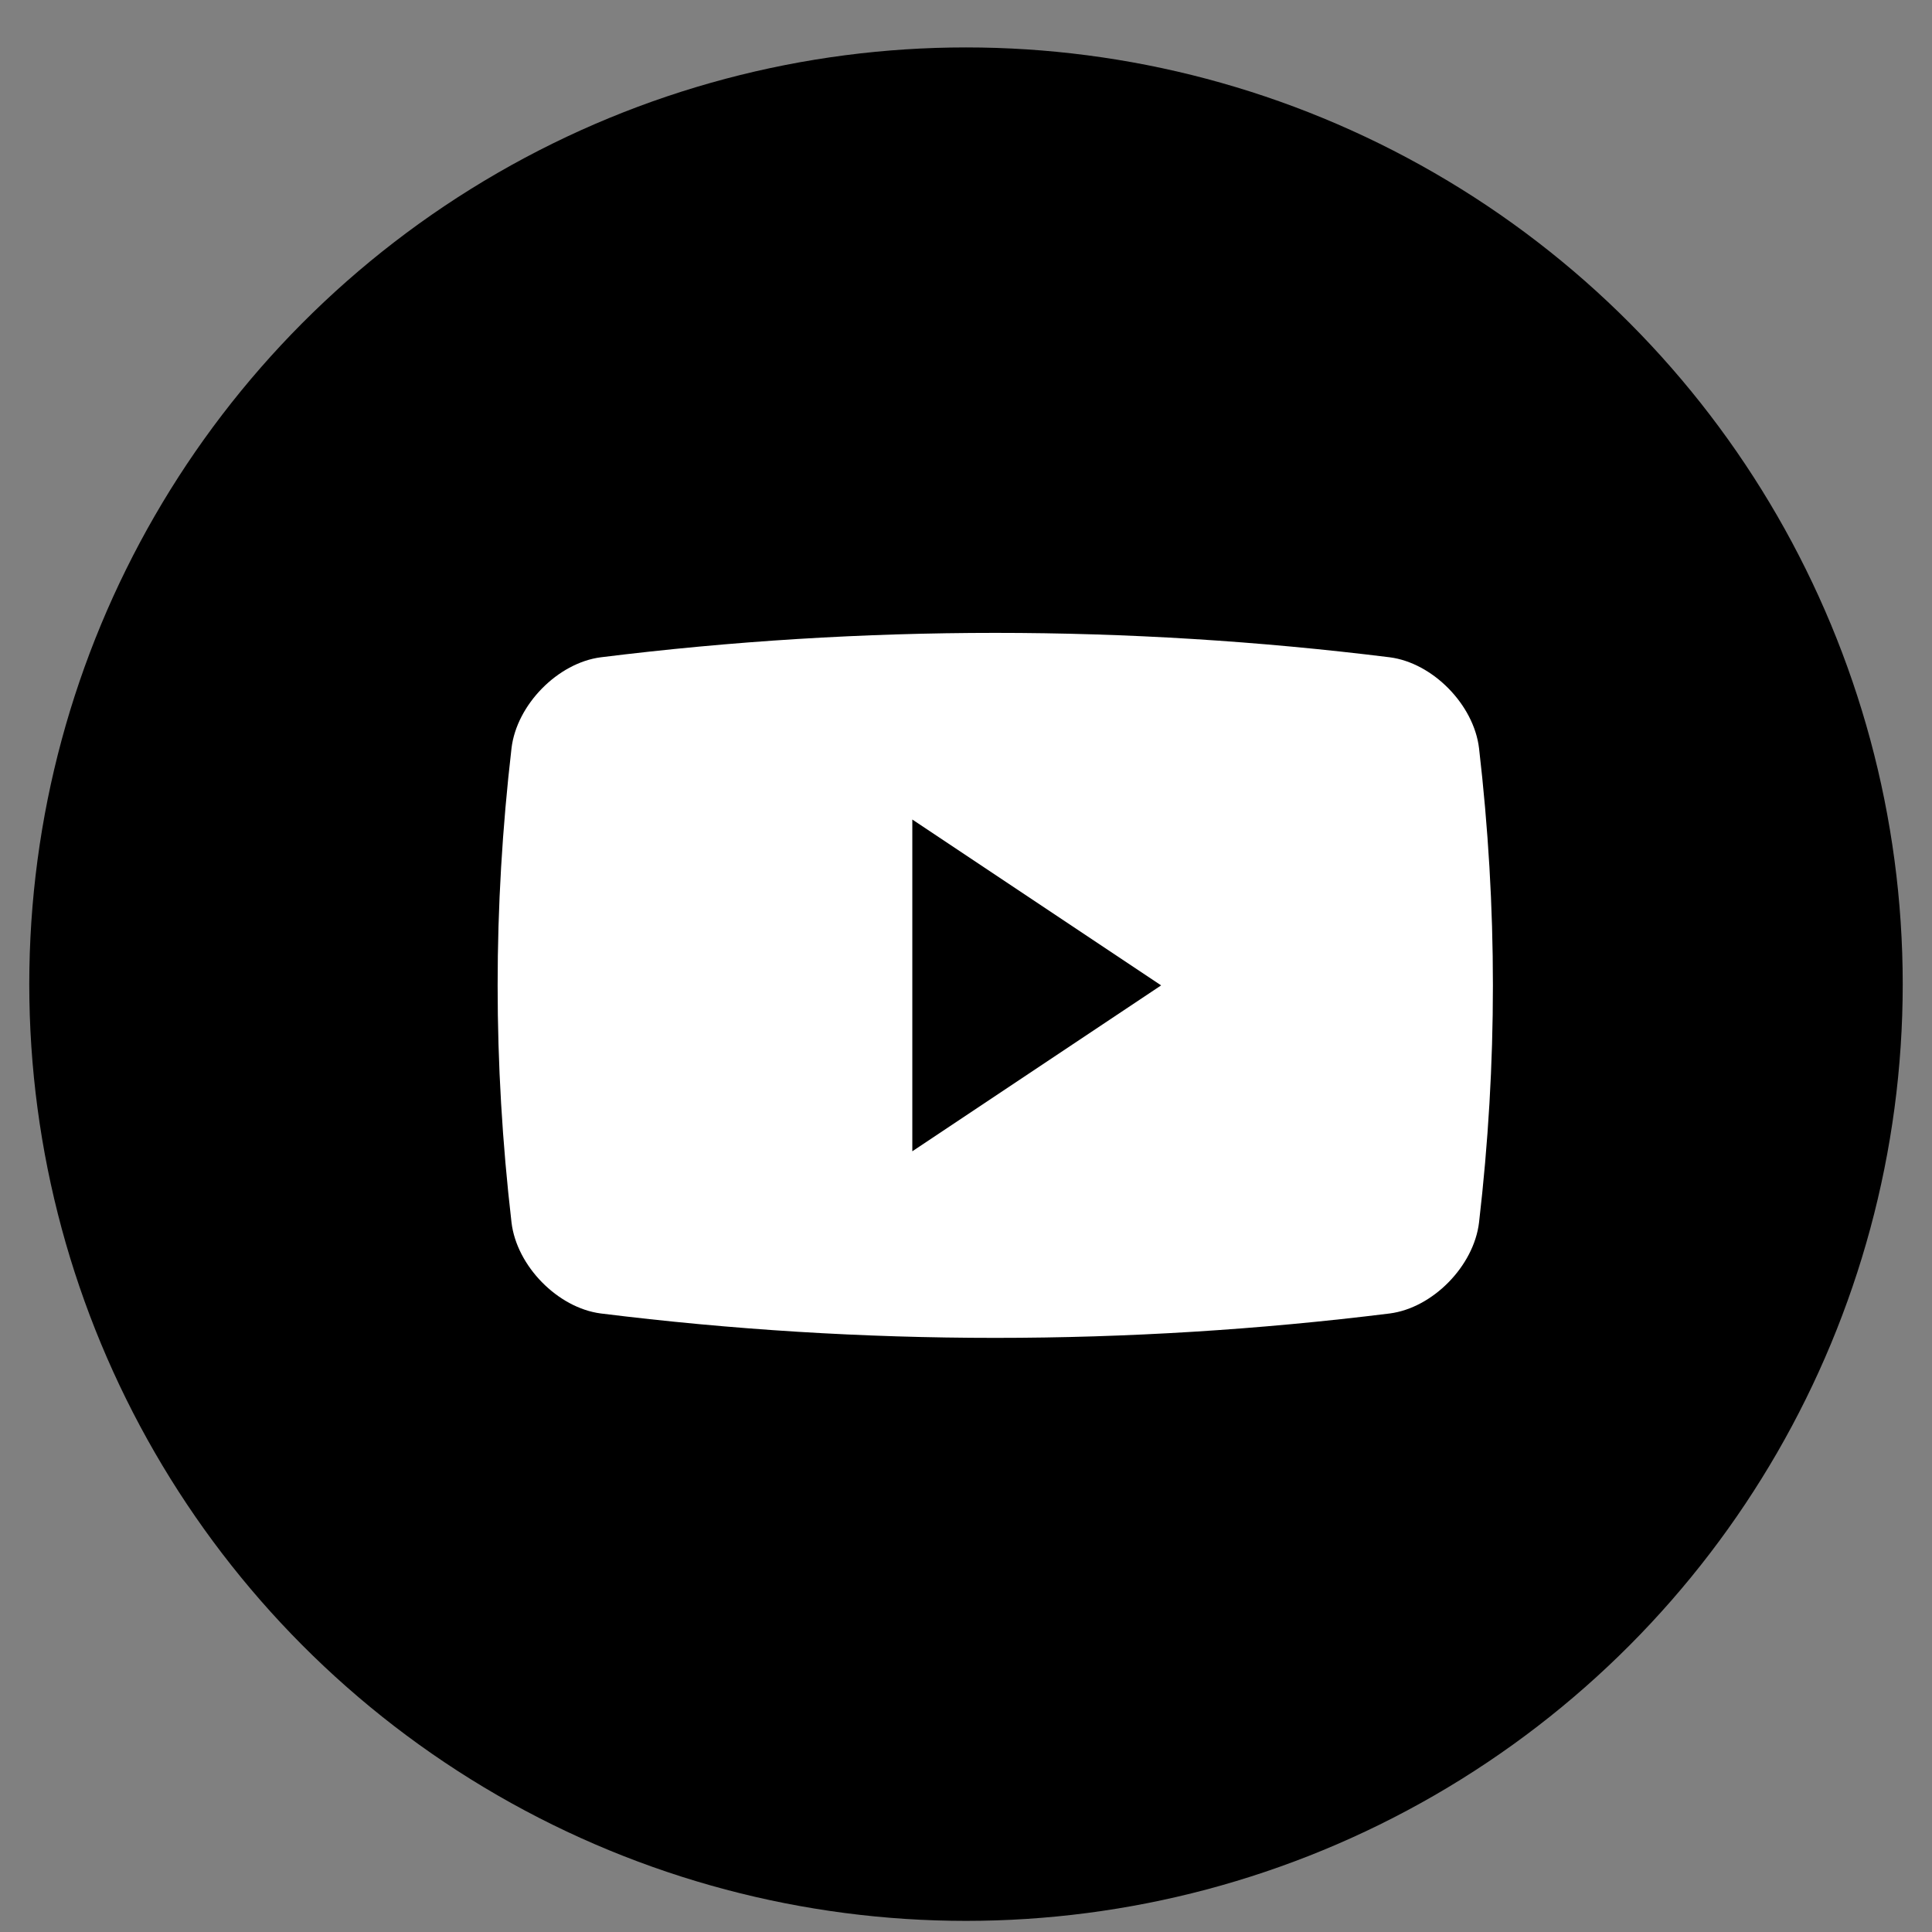 <svg width="33" height="33" viewBox="0 0 33 33" fill="none" xmlns="http://www.w3.org/2000/svg">
<rect x="0" y="0" width="33" height="33" fill="#808080" stroke="none"/>
<circle cx="16.5" cy="16.81" r="16" fill="black"/>
<path fill-rule="evenodd" clip-rule="evenodd" d="M23.738 11.227C24.472 11.322 25.174 12.036 25.263 12.78C25.579 15.509 25.579 18.154 25.263 20.881C25.174 21.626 24.472 22.34 23.738 22.435C19.263 22.991 14.737 22.991 10.262 22.435C9.528 22.34 8.826 21.626 8.737 20.881C8.421 18.154 8.421 15.509 8.737 12.78C8.826 12.036 9.528 11.322 10.262 11.227C14.737 10.671 19.262 10.671 23.738 11.227ZM15.583 13.998V19.665L19.833 16.831L15.583 13.998Z" fill="white"/>
</svg>
